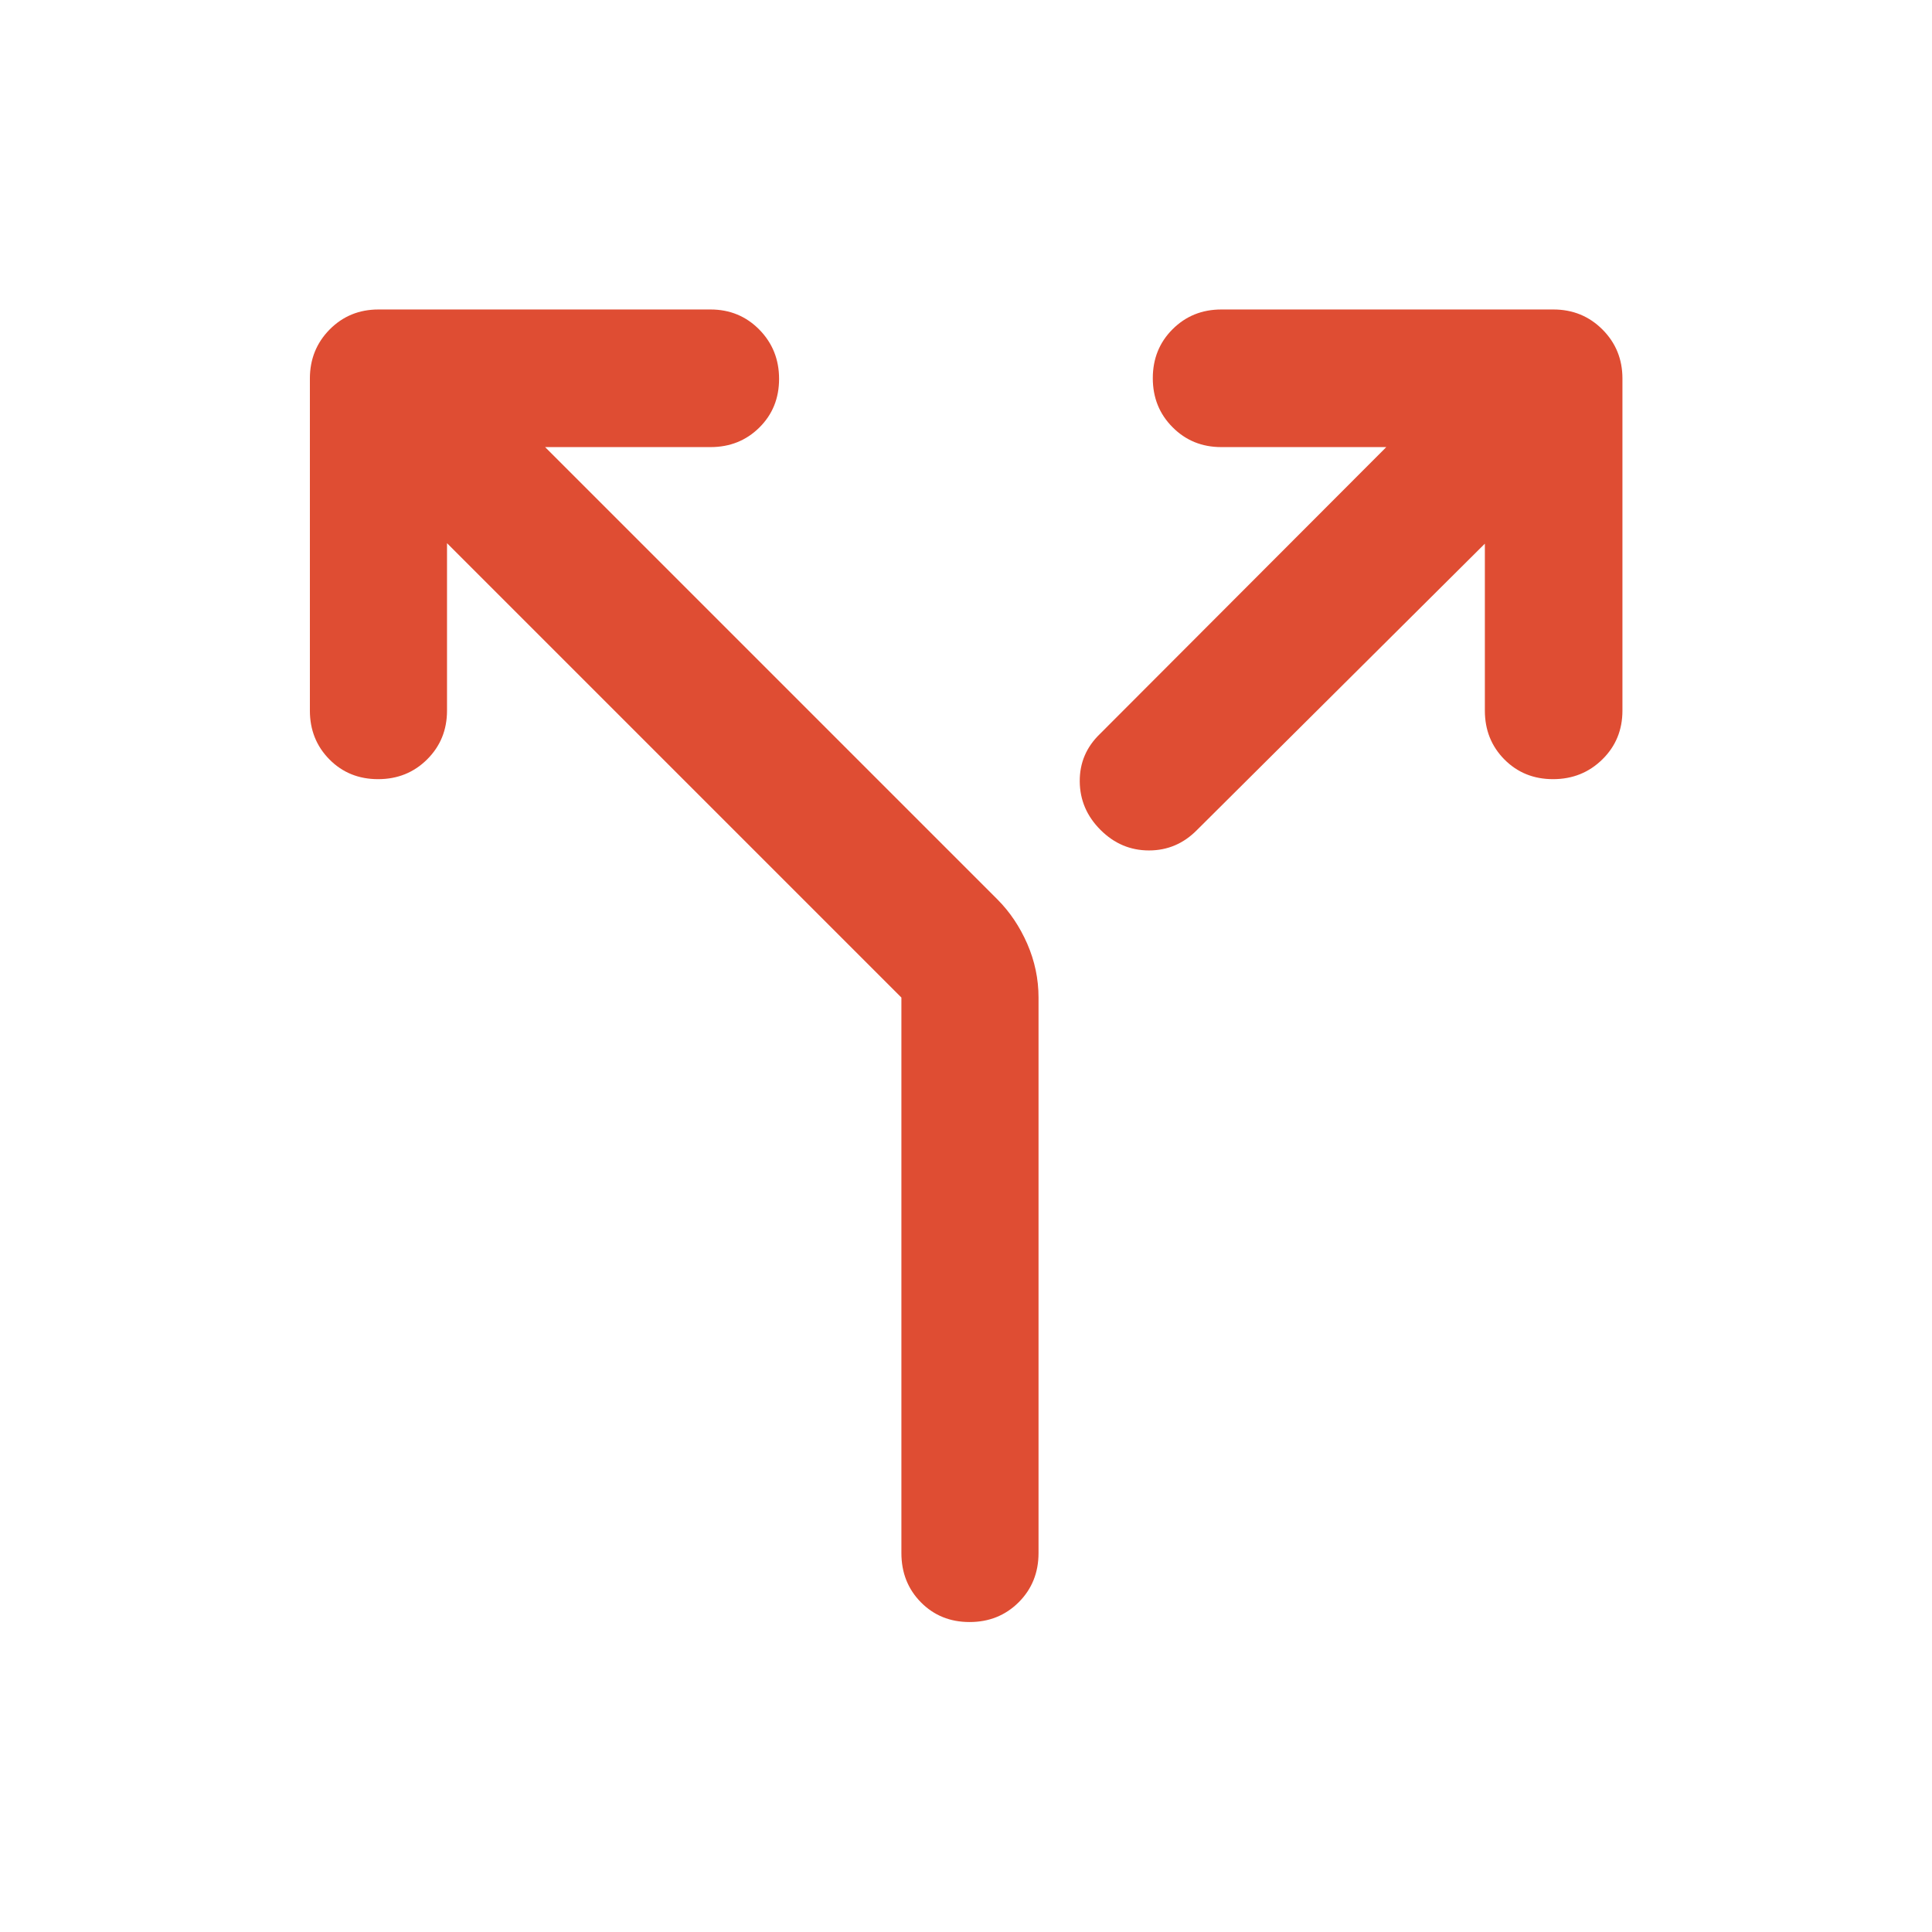 <svg xmlns="http://www.w3.org/2000/svg" fill="none" viewBox="0 0 48 48" height="48" width="48">
<path fill="#DF4D33" d="M11.106 13.495V17.655C11.106 18.136 10.941 18.54 10.612 18.867C10.283 19.194 9.877 19.358 9.394 19.358C8.91 19.358 8.507 19.194 8.184 18.867C7.861 18.54 7.699 18.136 7.699 17.655V9.405C7.699 8.924 7.863 8.518 8.19 8.186C8.518 7.855 8.922 7.689 9.403 7.689H17.653C18.133 7.689 18.537 7.856 18.865 8.189C19.192 8.522 19.356 8.93 19.356 9.413C19.356 9.897 19.192 10.3 18.865 10.623C18.537 10.947 18.133 11.108 17.653 11.108H13.543L24.782 22.347C25.088 22.654 25.335 23.021 25.522 23.448C25.708 23.876 25.802 24.321 25.802 24.784V38.584C25.802 39.073 25.637 39.481 25.308 39.809C24.979 40.136 24.573 40.299 24.089 40.299C23.606 40.299 23.203 40.136 22.88 39.809C22.556 39.481 22.395 39.073 22.395 38.584V24.784L11.106 13.495ZM36.891 13.507L29.741 20.619C29.407 20.959 29.009 21.129 28.546 21.129C28.083 21.129 27.682 20.959 27.342 20.619C27.002 20.279 26.83 19.878 26.826 19.416C26.822 18.953 26.99 18.559 27.33 18.232L34.442 11.108H30.344C29.863 11.108 29.459 10.944 29.132 10.614C28.804 10.286 28.641 9.879 28.641 9.396C28.641 8.913 28.804 8.507 29.132 8.18C29.459 7.853 29.863 7.689 30.344 7.689H38.594C39.075 7.689 39.481 7.855 39.812 8.186C40.144 8.518 40.309 8.924 40.309 9.405V17.655C40.309 18.136 40.143 18.54 39.81 18.867C39.477 19.194 39.069 19.358 38.585 19.358C38.102 19.358 37.699 19.194 37.375 18.867C37.052 18.54 36.891 18.136 36.891 17.655V13.507Z"></path>
</svg>
